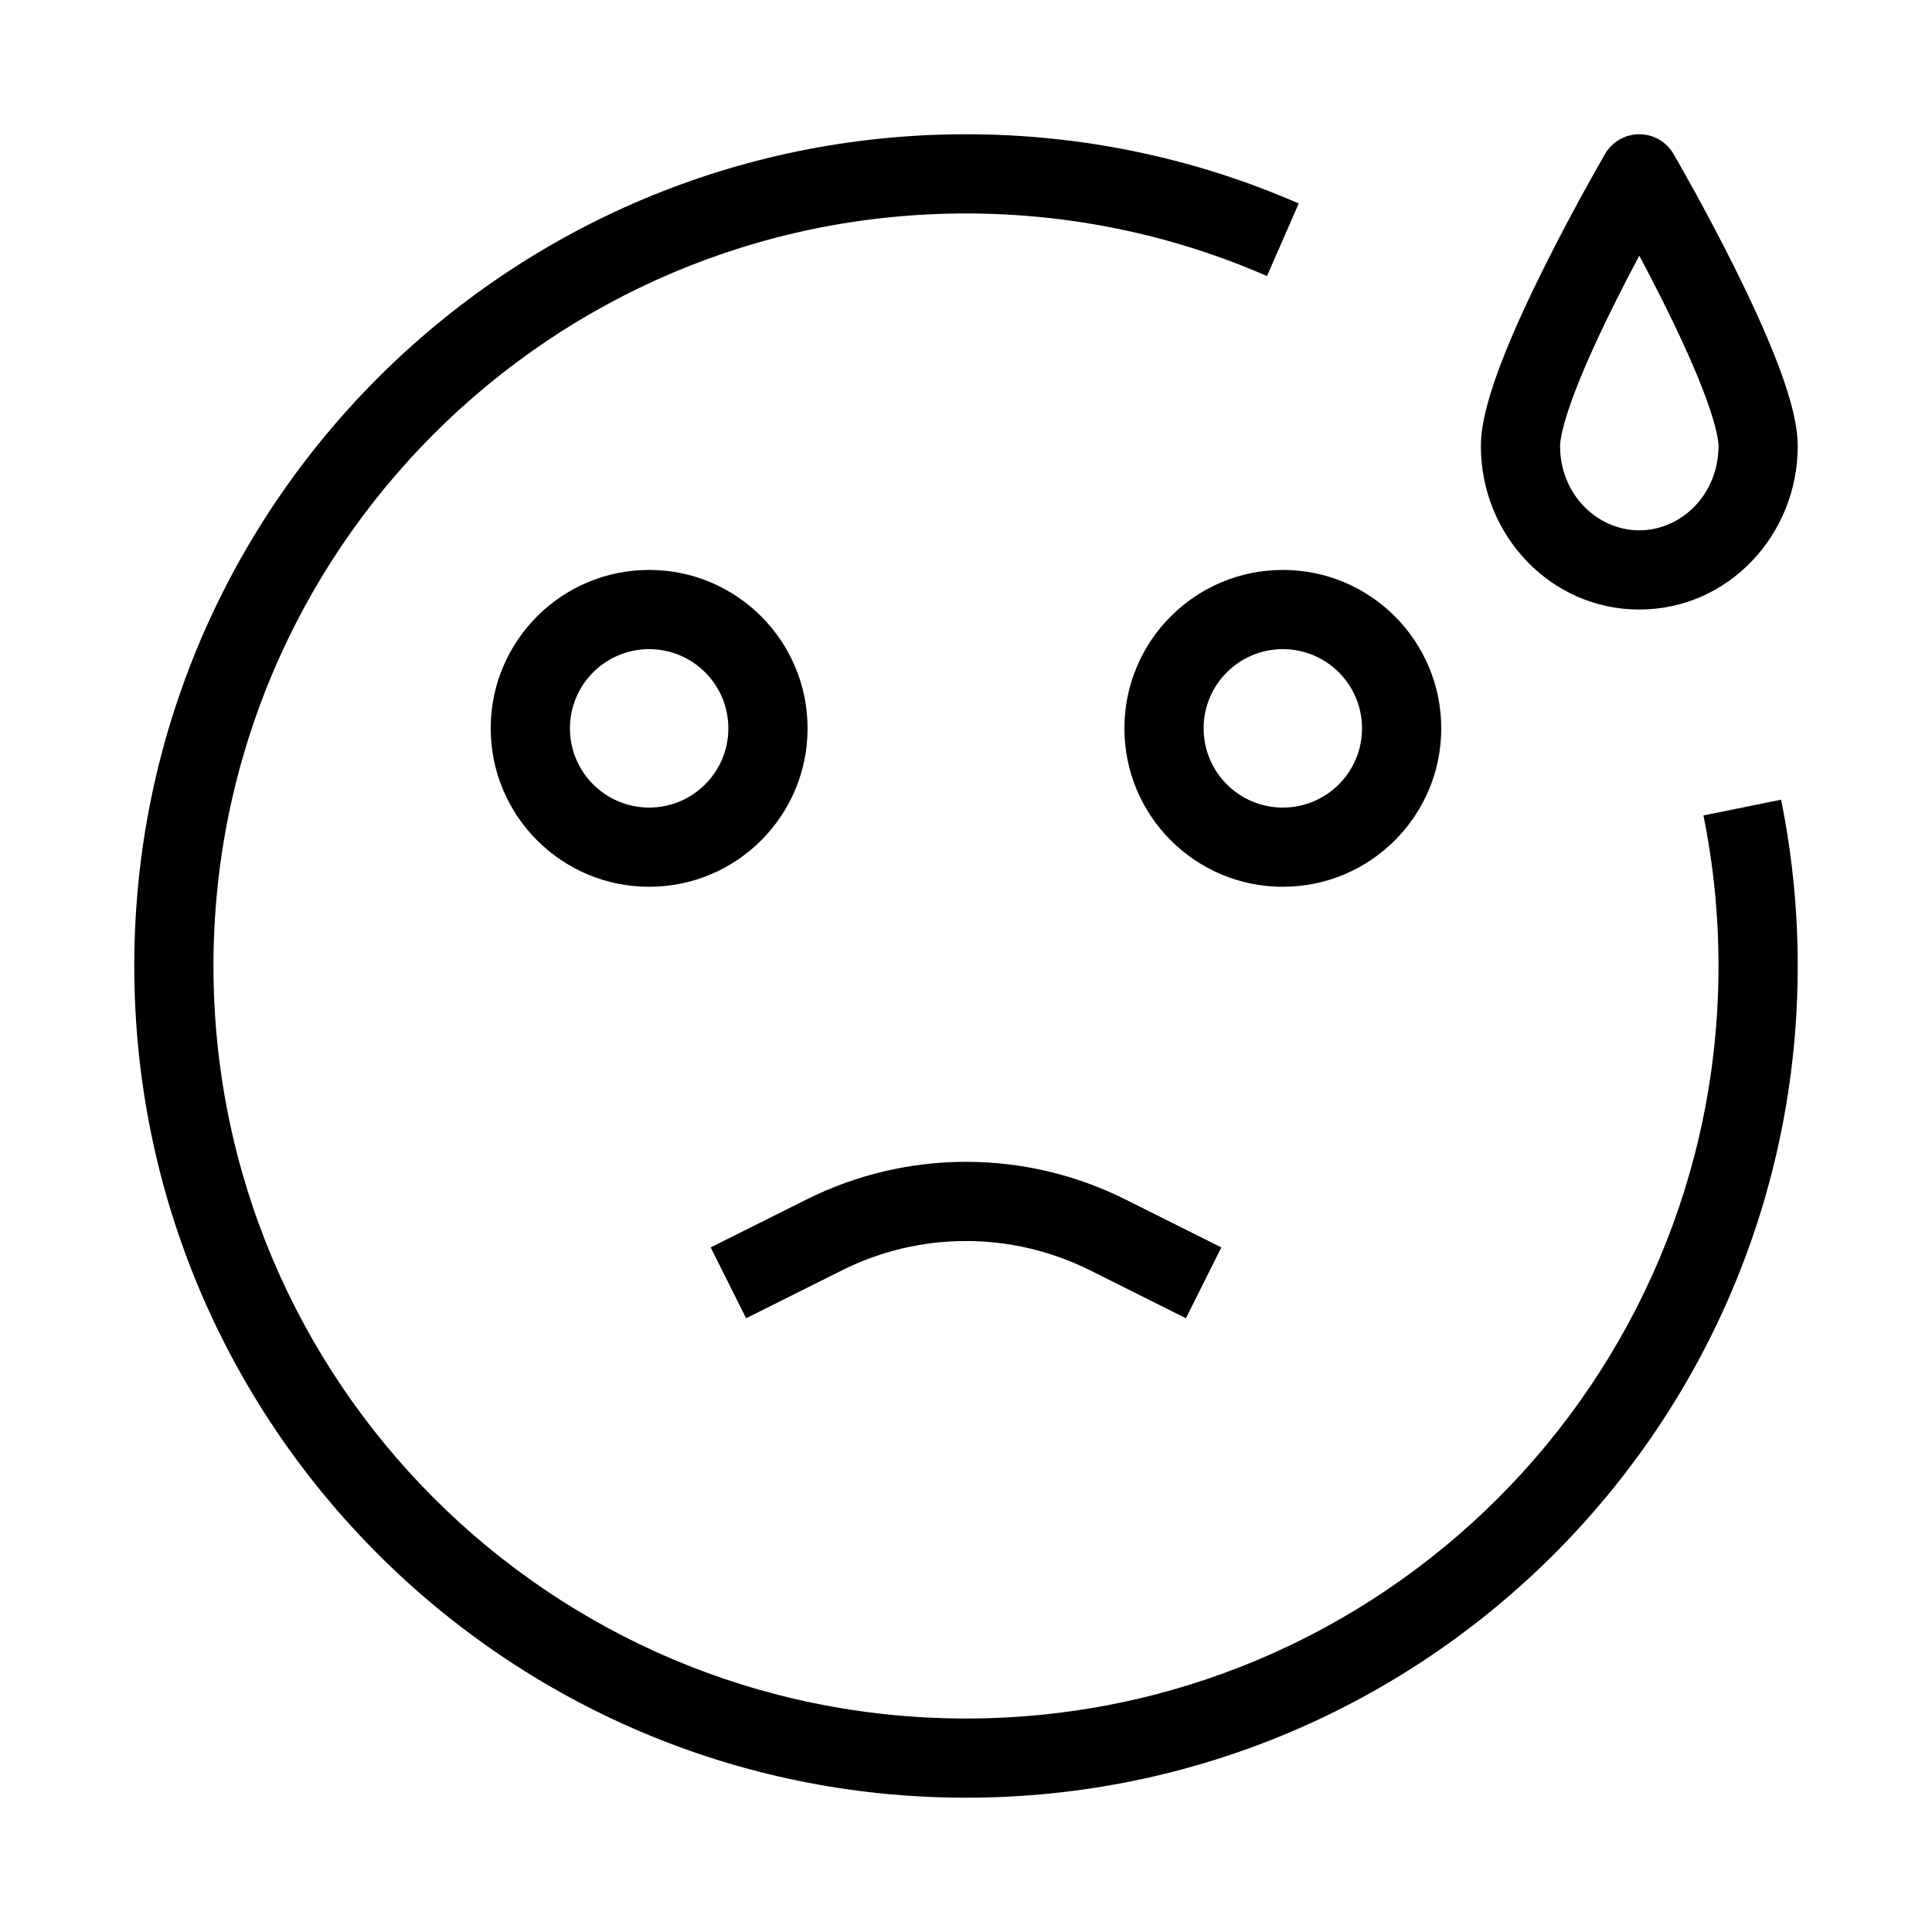 <?xml version="1.0" encoding="UTF-8"?>
<!-- Uploaded to: SVG Repo, www.svgrepo.com, Generator: SVG Repo Mixer Tools -->
<svg fill="#000000" width="800px" height="800px" version="1.1" viewBox="144 144 512 512" xmlns="http://www.w3.org/2000/svg">
 <g fill-rule="evenodd">
  <path d="m316.03 316.03c-11.594 0-20.992 9.398-20.992 20.992s9.398 20.992 20.992 20.992 20.992-9.398 20.992-20.992-9.398-20.992-20.992-20.992zm-41.984 20.992c0-23.188 18.797-41.984 41.984-41.984s41.984 18.797 41.984 41.984-18.797 41.984-41.984 41.984-41.984-18.797-41.984-41.984z"/>
  <path d="m483.96 316.03c-11.594 0-20.988 9.398-20.988 20.992s9.395 20.992 20.988 20.992c11.598 0 20.992-9.398 20.992-20.992s-9.395-20.992-20.992-20.992zm-41.98 20.992c0-23.188 18.793-41.984 41.98-41.984 23.191 0 41.984 18.797 41.984 41.984s-18.793 41.984-41.984 41.984c-23.188 0-41.98-18.797-41.98-41.984z"/>
  <path d="m400 200.57c-110.14 0-199.43 89.285-199.43 199.43 0 110.14 89.285 199.42 199.43 199.42 110.14 0 199.42-89.285 199.42-199.42 0-13.672-1.375-27.016-3.988-39.898l20.574-4.176c2.891 14.25 4.406 28.988 4.406 44.074 0 121.73-98.684 220.41-220.41 220.41-121.73 0-220.42-98.684-220.42-220.41 0-121.73 98.684-220.42 220.42-220.42 31.328 0 61.156 6.543 88.168 18.344l-8.402 19.238c-24.414-10.668-51.387-16.59-79.766-16.59z"/>
  <path d="m587.5 184.79-9.07 5.285-9.066-5.285c1.879-3.227 5.332-5.211 9.066-5.211 3.734 0 7.191 1.984 9.07 5.211zm-9.07 26.957c-2.004 3.766-4.18 7.949-6.352 12.301-3.867 7.75-7.644 15.879-10.43 23.062-2.961 7.637-4.211 12.762-4.211 15.125 0 12.727 9.801 22.305 20.992 22.305 11.195 0 20.992-9.578 20.992-22.305 0-2.363-1.246-7.488-4.211-15.125-2.781-7.184-6.559-15.312-10.426-23.062-2.172-4.352-4.348-8.535-6.356-12.301zm0-21.672-9.066-5.285-0.105 0.18-0.273 0.477c-0.242 0.414-0.586 1.023-1.027 1.797-0.883 1.547-2.137 3.769-3.633 6.488-3 5.434-7.008 12.887-11.027 20.945-4.004 8.023-8.102 16.801-11.219 24.848-2.945 7.594-5.633 16.016-5.633 22.711 0 23.504 18.398 43.297 41.984 43.297 23.59 0 41.984-19.793 41.984-43.297 0-6.695-2.688-15.117-5.629-22.711-3.121-8.047-7.215-16.824-11.219-24.848-4.019-8.059-8.027-15.512-11.027-20.945-1.5-2.719-2.75-4.941-3.633-6.488-0.441-0.773-0.789-1.383-1.027-1.797l-0.277-0.477-0.102-0.18-9.07 5.285z"/>
  <path d="m432.86 480.64c-20.684-10.34-45.031-10.34-65.715 0l-25.426 12.715-9.387-18.777 25.426-12.711c26.594-13.297 57.895-13.297 84.488 0l25.426 12.711-9.387 18.777z"/>
 </g>
</svg>